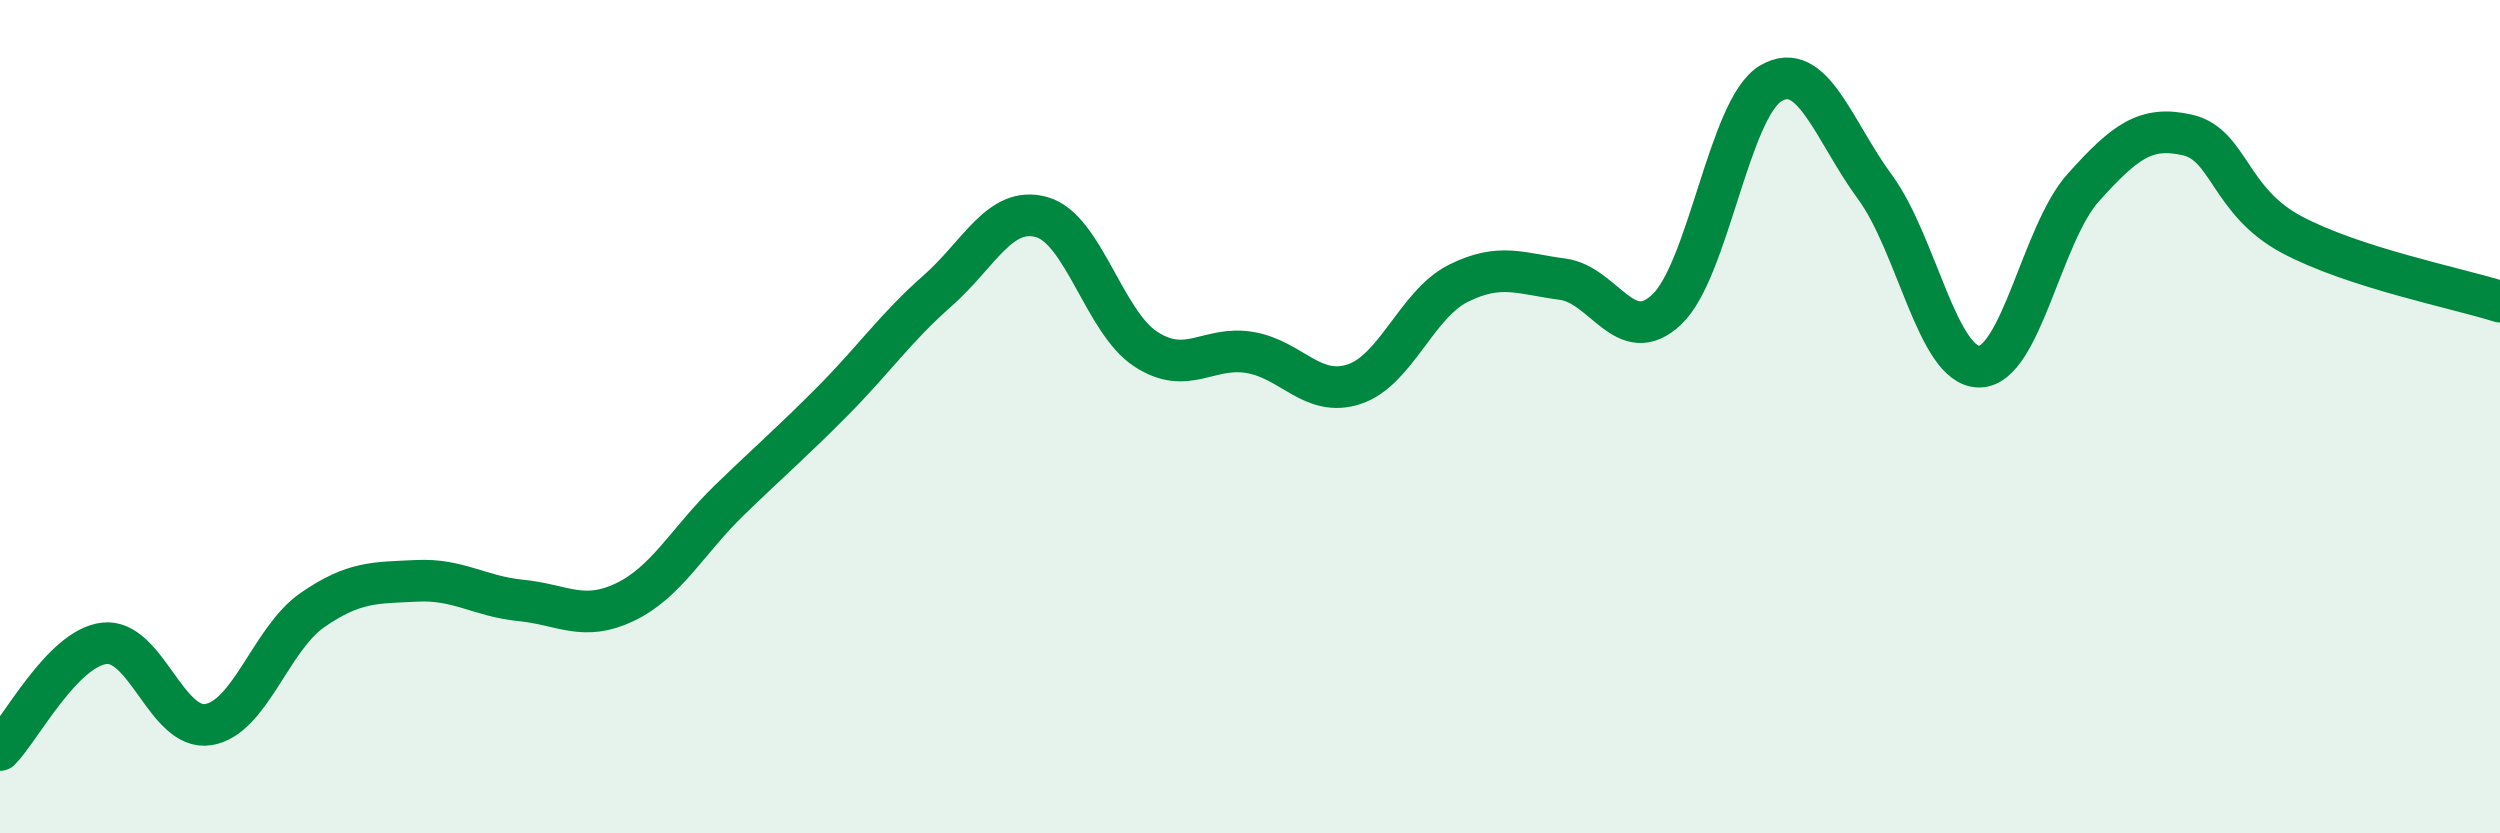 
    <svg width="60" height="20" viewBox="0 0 60 20" xmlns="http://www.w3.org/2000/svg">
      <path
        d="M 0,18 C 0.5,17.49 1.5,15.56 2.5,15.44 C 3.5,15.32 4,17.55 5,17.39 C 6,17.23 6.5,15.33 7.5,14.64 C 8.5,13.95 9,13.99 10,13.94 C 11,13.89 11.5,14.31 12.5,14.41 C 13.5,14.51 14,14.93 15,14.45 C 16,13.97 16.5,12.98 17.5,12.01 C 18.5,11.04 19,10.62 20,9.61 C 21,8.6 21.5,7.86 22.5,6.98 C 23.5,6.1 24,4.93 25,5.21 C 26,5.49 26.5,7.73 27.5,8.38 C 28.5,9.03 29,8.29 30,8.46 C 31,8.63 31.5,9.55 32.5,9.22 C 33.5,8.89 34,7.3 35,6.8 C 36,6.3 36.5,6.57 37.5,6.7 C 38.5,6.83 39,8.37 40,7.43 C 41,6.49 41.5,2.59 42.5,2 C 43.5,1.41 44,3.13 45,4.49 C 46,5.85 46.5,8.8 47.5,8.8 C 48.5,8.8 49,5.61 50,4.5 C 51,3.39 51.5,3.01 52.5,3.24 C 53.5,3.47 53.5,4.83 55,5.63 C 56.5,6.43 59,6.92 60,7.24L60 20L0 20Z"
        fill="#008740"
        opacity="0.1"
        stroke-linecap="round"
        stroke-linejoin="round"
      />
      <path
        d="M 0,18 C 0.5,17.49 1.5,15.56 2.5,15.44 C 3.5,15.32 4,17.55 5,17.39 C 6,17.23 6.5,15.33 7.5,14.64 C 8.5,13.95 9,13.99 10,13.94 C 11,13.89 11.5,14.31 12.5,14.41 C 13.5,14.51 14,14.93 15,14.45 C 16,13.97 16.5,12.98 17.5,12.01 C 18.5,11.04 19,10.62 20,9.61 C 21,8.6 21.5,7.86 22.5,6.98 C 23.5,6.1 24,4.93 25,5.21 C 26,5.49 26.5,7.73 27.5,8.38 C 28.5,9.03 29,8.29 30,8.46 C 31,8.63 31.5,9.55 32.5,9.22 C 33.5,8.89 34,7.3 35,6.8 C 36,6.3 36.5,6.57 37.5,6.7 C 38.5,6.83 39,8.37 40,7.43 C 41,6.49 41.5,2.59 42.5,2 C 43.5,1.41 44,3.13 45,4.49 C 46,5.85 46.5,8.8 47.5,8.8 C 48.5,8.8 49,5.61 50,4.5 C 51,3.39 51.5,3.01 52.5,3.24 C 53.5,3.47 53.5,4.83 55,5.63 C 56.5,6.43 59,6.92 60,7.24"
        stroke="#008740"
        stroke-width="1"
        fill="none"
        stroke-linecap="round"
        stroke-linejoin="round"
      />
    </svg>
  